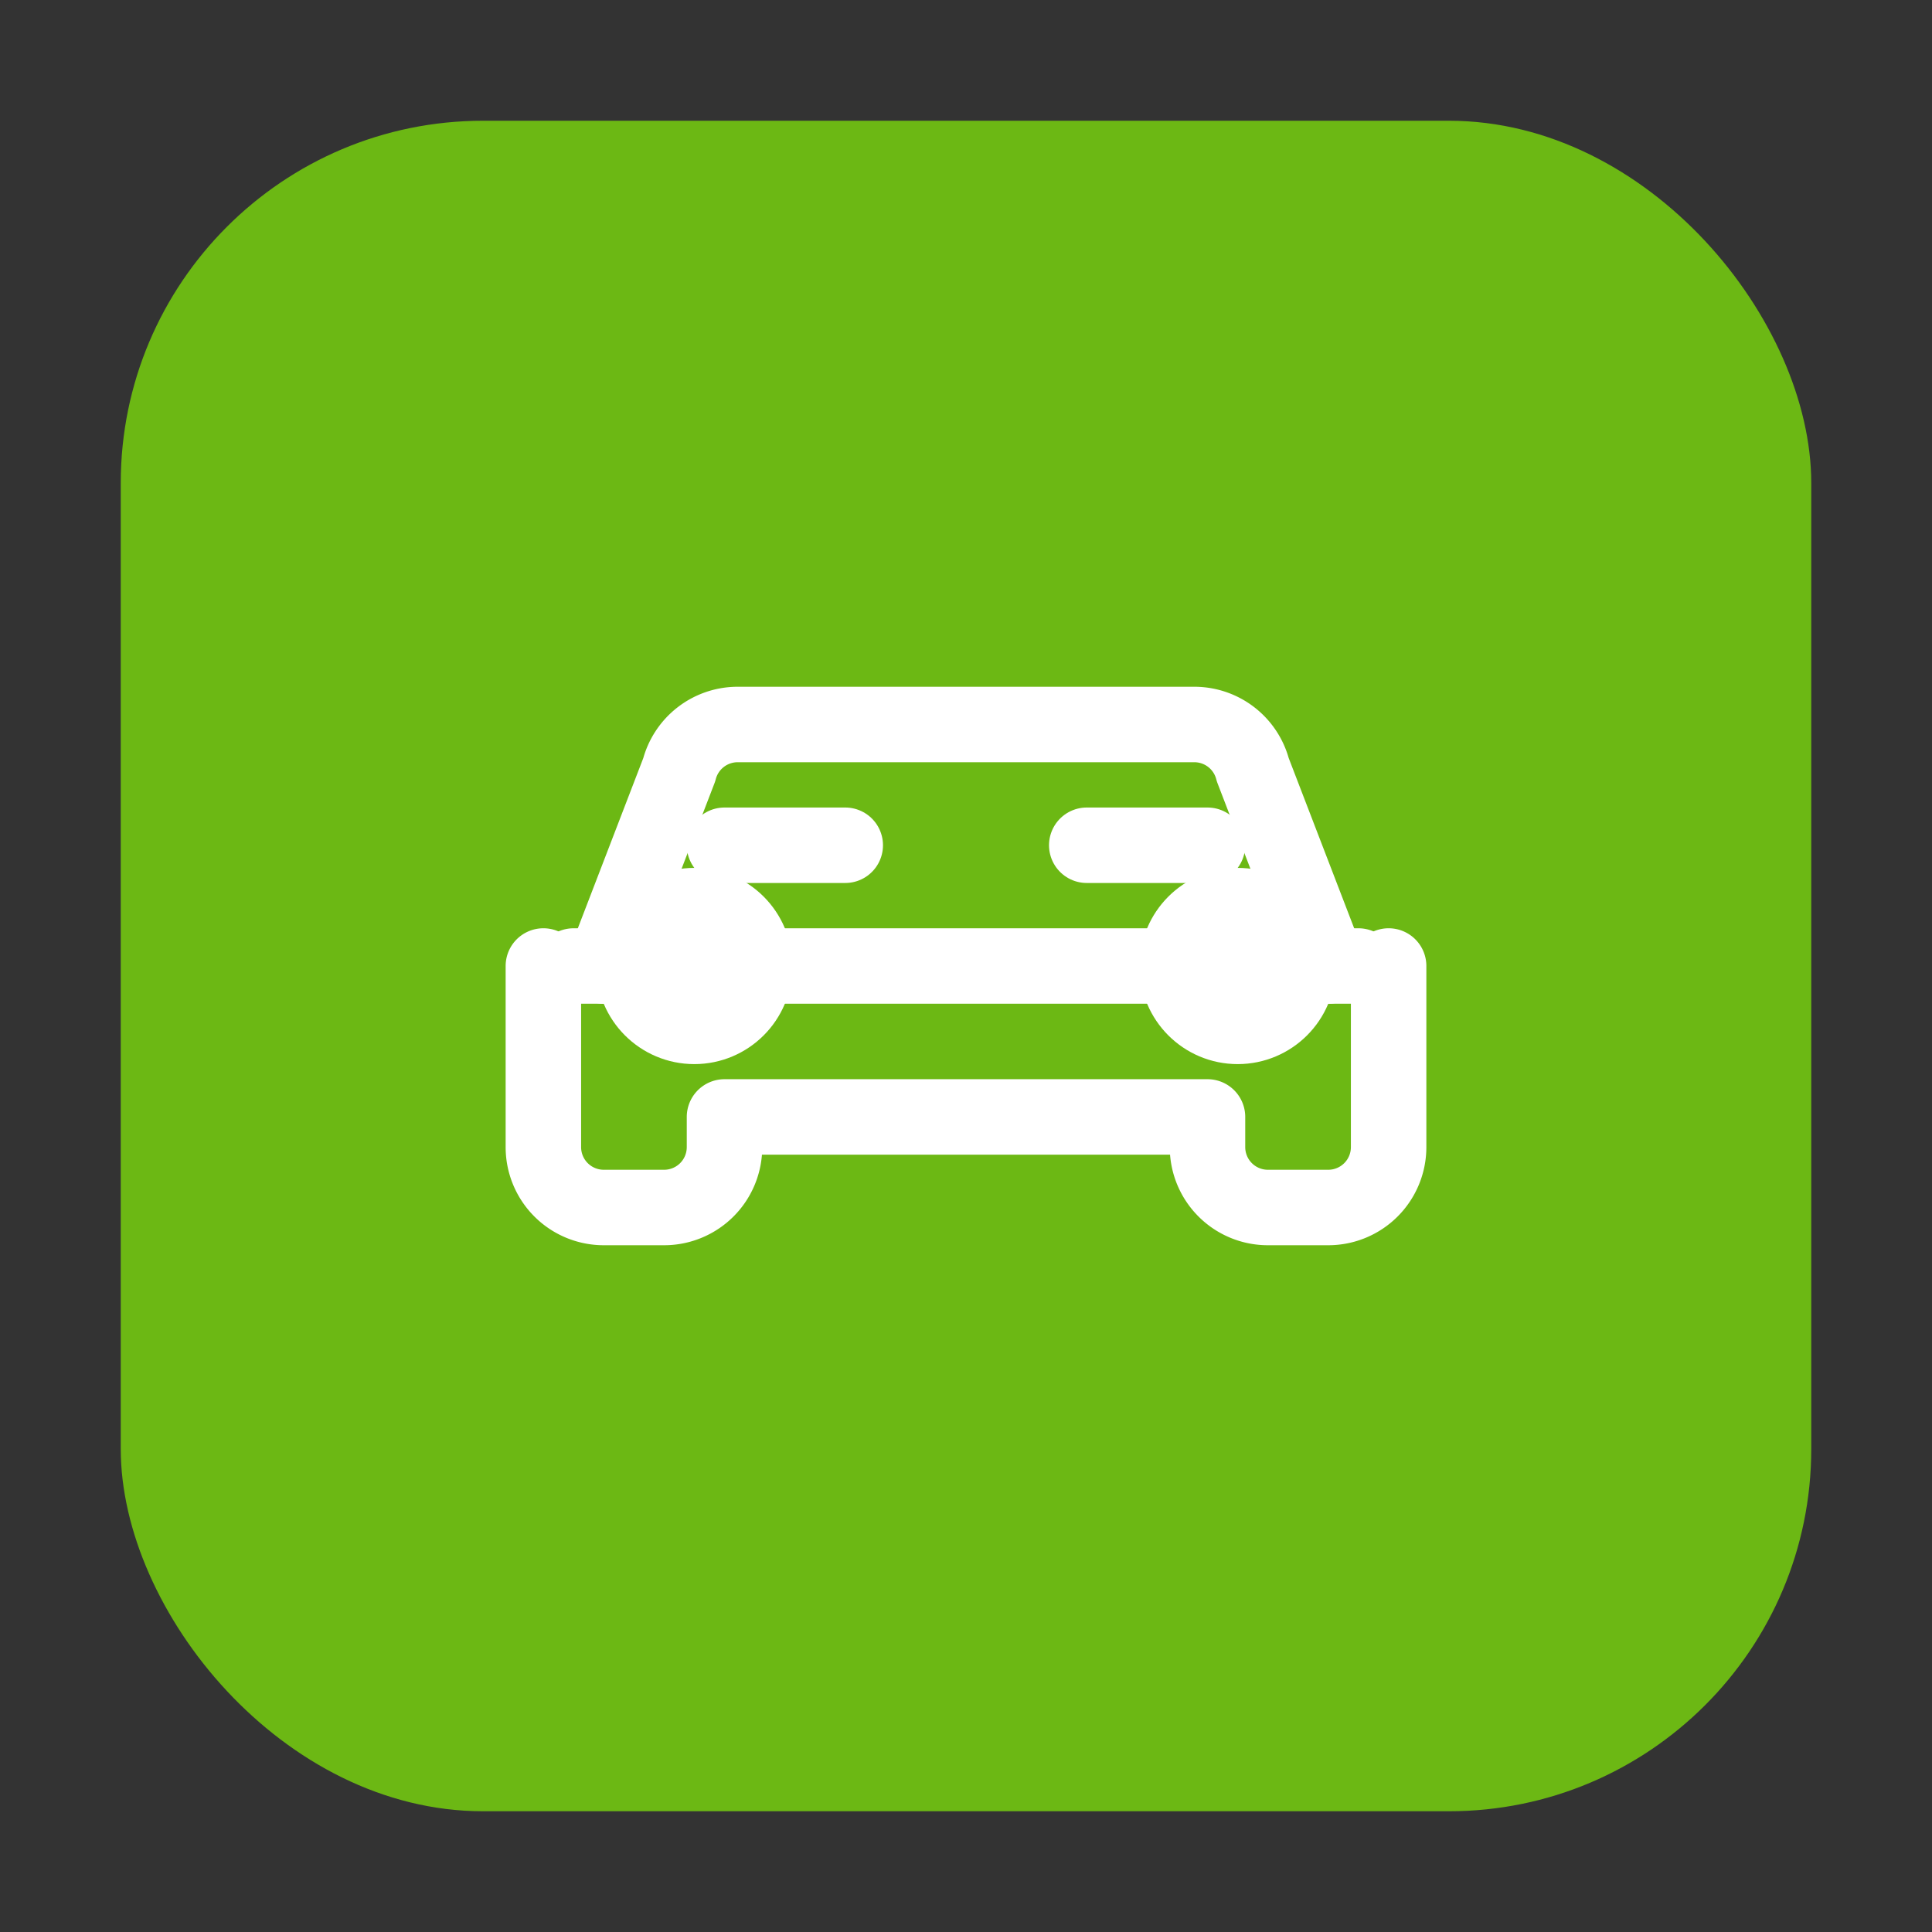 <svg xmlns="http://www.w3.org/2000/svg" viewBox="0 0 64 64">
  <rect x="0" y="0" width="64" height="64" fill="#333333" stroke="none"/>
  <!-- Rounded square background with lime green -->
  <rect x="4" y="4" width="56" height="56" rx="12" ry="12" fill="#6cb814"/>
  
  <!-- Car icon (from Lucide) - white color -->
  <g transform="translate(14, 18)" stroke="white" stroke-width="2.5" fill="none" stroke-linecap="round" stroke-linejoin="round">
    <!-- Car body -->
    <path d="M5 14h26"/>
    <path d="M6 14l2.5-6.5a2 2 0 0 1 1.9-1.5h15.2a2 2 0 0 1 1.9 1.5L30 14"/>
    <path d="M4 14v6a2 2 0 0 0 2 2h2a2 2 0 0 0 2-2v-1h16v1a2 2 0 0 0 2 2h2a2 2 0 0 0 2-2v-6"/>
    <!-- Windows -->
    <path d="M10 10h4"/>
    <path d="M22 10h4"/>
    <!-- Wheels -->
    <circle cx="9" cy="14" r="2"/>
    <circle cx="27" cy="14" r="2"/>
  </g>
</svg>
